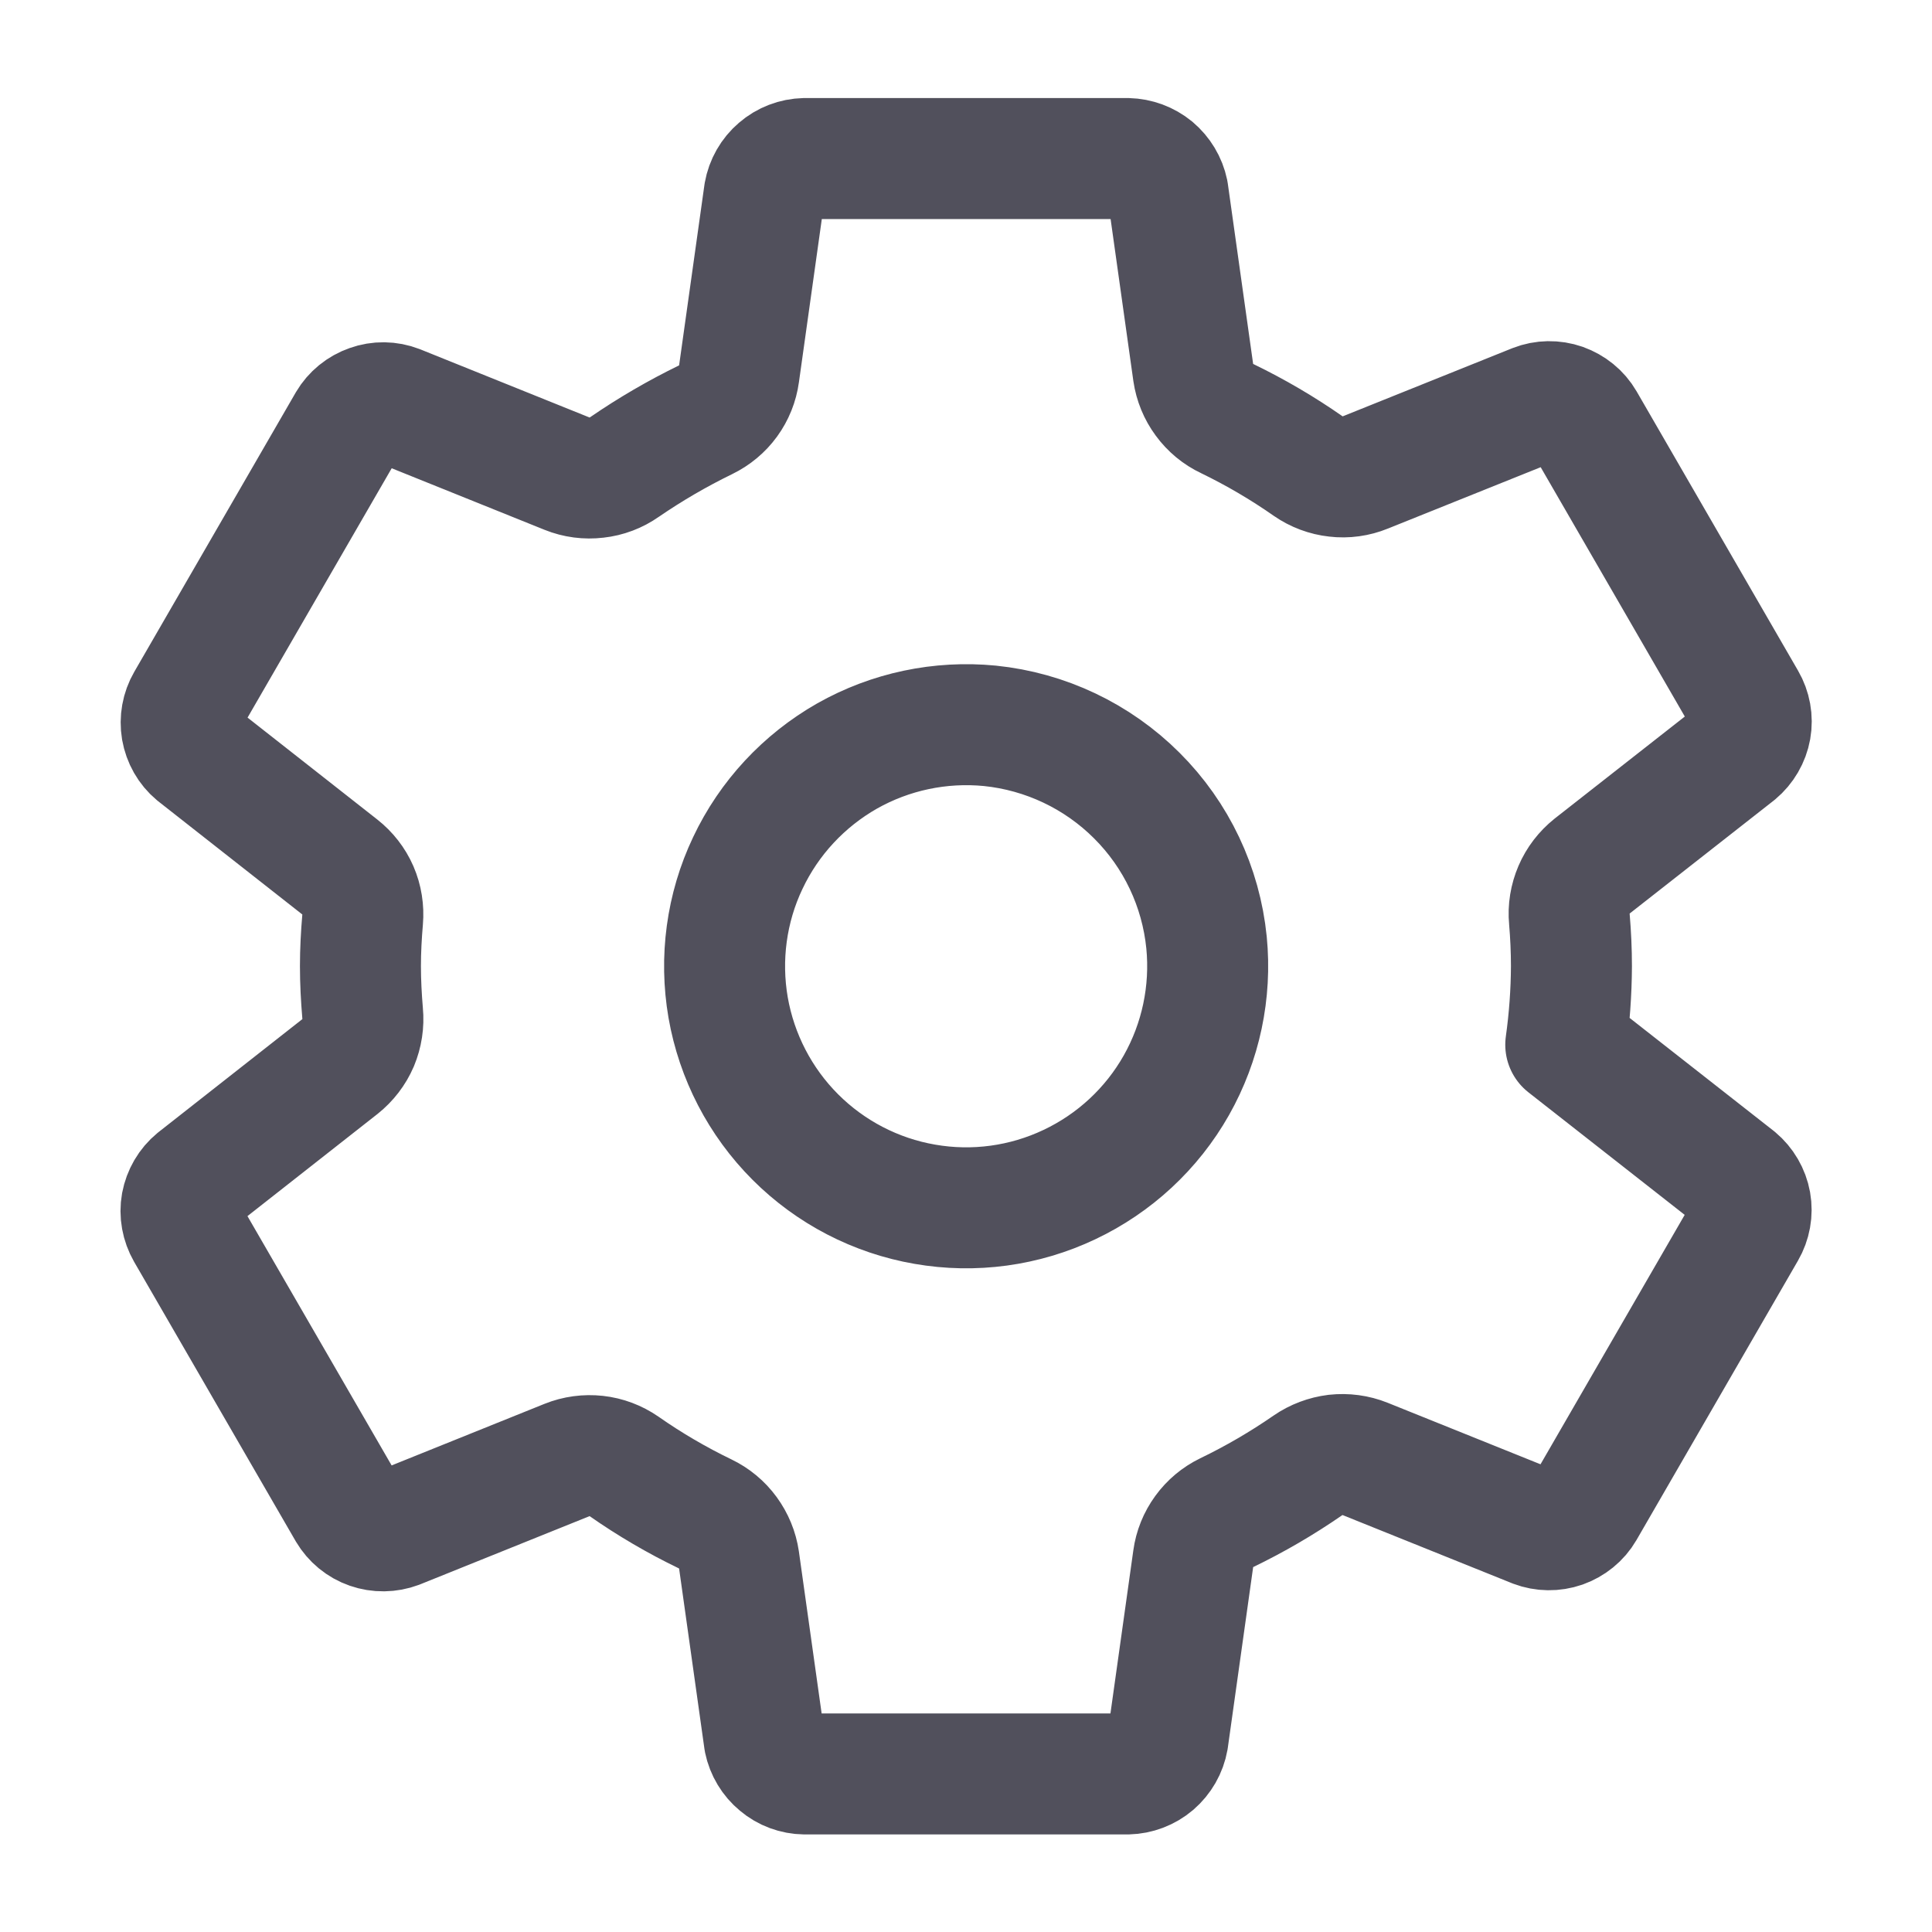 <svg xmlns="http://www.w3.org/2000/svg" width="16" height="16" viewBox="0 0 16 16" fill="none"><path d="M8.198 6.011C7.787 5.971 7.374 6.058 7.015 6.261C6.657 6.465 6.369 6.774 6.193 7.147C6.016 7.519 5.96 7.938 6.03 8.344C6.101 8.75 6.295 9.125 6.587 9.417C6.878 9.708 7.253 9.903 7.659 9.973C8.066 10.044 8.484 9.987 8.857 9.81C9.229 9.634 9.539 9.347 9.742 8.988C9.945 8.629 10.032 8.216 9.992 7.806C9.946 7.345 9.742 6.915 9.415 6.589C9.088 6.262 8.658 6.058 8.198 6.011V6.011ZM13.014 8.002C13.013 8.22 12.997 8.437 12.967 8.652L14.38 9.76C14.441 9.811 14.483 9.883 14.497 9.961C14.511 10.04 14.496 10.121 14.456 10.19L13.119 12.503C13.079 12.572 13.015 12.623 12.94 12.65C12.865 12.676 12.783 12.675 12.709 12.647L11.305 12.082C11.228 12.051 11.144 12.04 11.061 12.049C10.979 12.059 10.899 12.089 10.831 12.136C10.617 12.284 10.392 12.415 10.158 12.528C10.084 12.564 10.021 12.617 9.973 12.683C9.924 12.75 9.893 12.827 9.882 12.908L9.672 14.405C9.658 14.484 9.617 14.555 9.556 14.608C9.495 14.66 9.418 14.689 9.338 14.691H6.664C6.585 14.69 6.509 14.662 6.449 14.611C6.388 14.561 6.346 14.491 6.33 14.414L6.12 12.919C6.108 12.837 6.076 12.76 6.027 12.693C5.978 12.626 5.914 12.573 5.839 12.537C5.605 12.424 5.381 12.293 5.168 12.144C5.1 12.097 5.021 12.067 4.939 12.058C4.856 12.049 4.773 12.06 4.696 12.091L3.293 12.656C3.218 12.684 3.136 12.685 3.061 12.659C2.986 12.633 2.923 12.581 2.882 12.512L1.545 10.2C1.505 10.13 1.49 10.049 1.504 9.971C1.519 9.892 1.56 9.821 1.622 9.77L2.816 8.832C2.881 8.78 2.933 8.713 2.966 8.636C2.998 8.559 3.011 8.475 3.003 8.392C2.992 8.262 2.985 8.132 2.985 8.001C2.985 7.871 2.992 7.743 3.003 7.615C3.01 7.533 2.997 7.449 2.964 7.373C2.931 7.297 2.879 7.231 2.814 7.18L1.62 6.242C1.559 6.191 1.519 6.12 1.505 6.041C1.492 5.963 1.506 5.883 1.546 5.814L2.883 3.501C2.923 3.433 2.987 3.381 3.062 3.355C3.137 3.328 3.219 3.329 3.294 3.358L4.697 3.923C4.774 3.954 4.858 3.965 4.941 3.955C5.024 3.946 5.103 3.916 5.171 3.868C5.385 3.721 5.61 3.59 5.844 3.476C5.918 3.44 5.982 3.387 6.03 3.321C6.078 3.255 6.109 3.178 6.12 3.097L6.33 1.6C6.344 1.521 6.385 1.449 6.446 1.397C6.507 1.344 6.584 1.315 6.664 1.313H9.338C9.417 1.315 9.493 1.343 9.554 1.393C9.614 1.444 9.656 1.513 9.672 1.59L9.882 3.085C9.894 3.167 9.926 3.245 9.975 3.311C10.024 3.378 10.089 3.432 10.164 3.467C10.397 3.58 10.621 3.711 10.834 3.86C10.902 3.907 10.981 3.937 11.064 3.946C11.146 3.956 11.23 3.944 11.306 3.913L12.71 3.349C12.784 3.32 12.866 3.319 12.941 3.345C13.016 3.372 13.08 3.423 13.12 3.492L14.457 5.805C14.497 5.874 14.512 5.955 14.498 6.034C14.484 6.112 14.442 6.184 14.381 6.235L13.186 7.172C13.121 7.224 13.069 7.291 13.036 7.368C13.003 7.445 12.989 7.529 12.997 7.612C13.008 7.742 13.014 7.872 13.014 8.002Z" stroke="#51505C" stroke-width="1.002" stroke-linecap="round" stroke-linejoin="round"></path></svg>